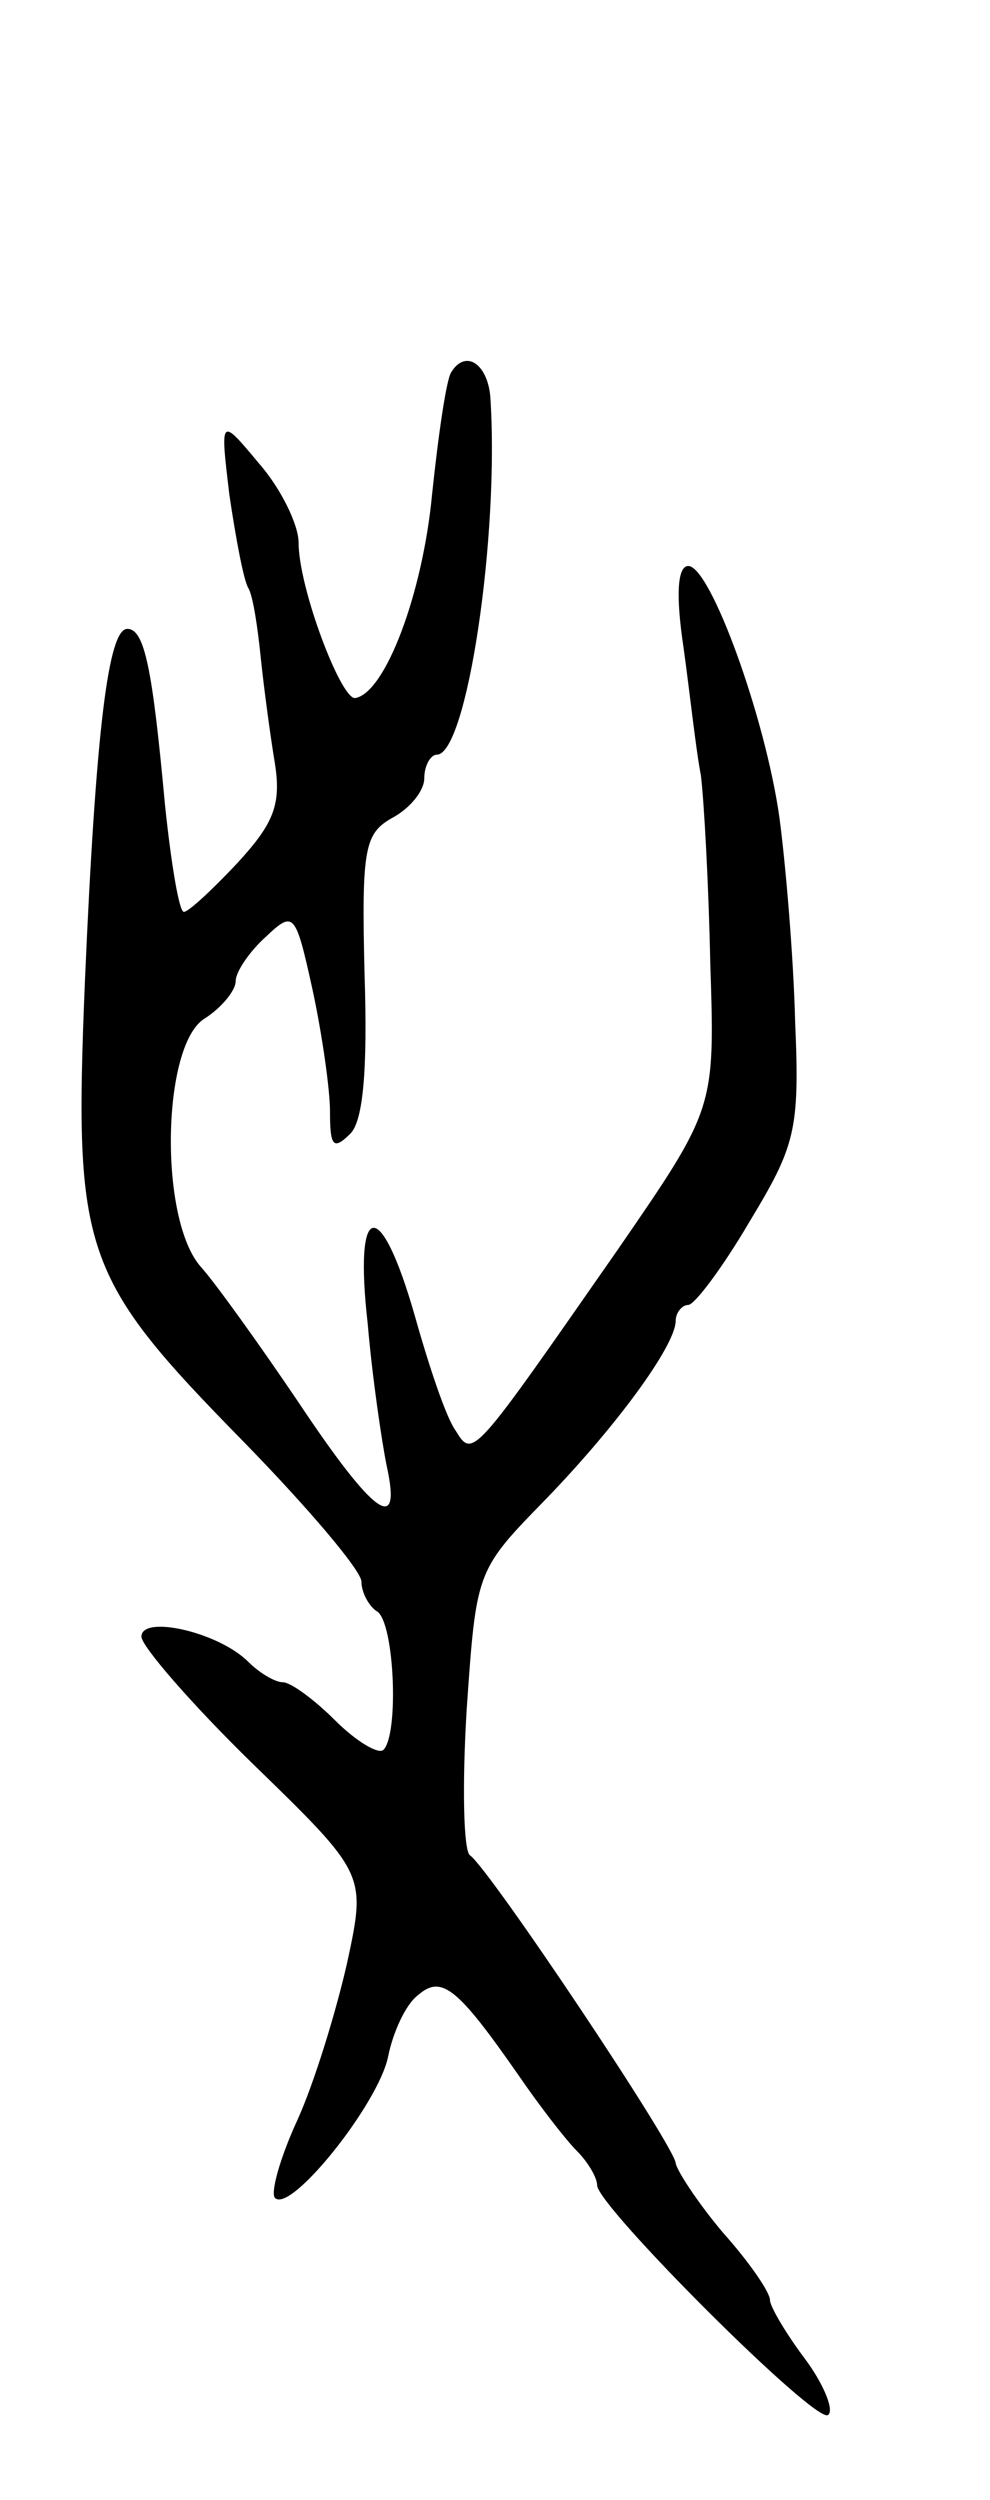 <svg version="1.0" xmlns="http://www.w3.org/2000/svg" width="63" height="159" viewBox="0 0 63 159" ><g transform="translate(0,159) scale(0.1,-0.1)" ><path d="M287 1353 c-3 -5 -8 -39 -12 -77 -6 -64 -30 -127 -49 -130 -9 -1 -36 70 -36 99 0 11 -11 34 -25 50 -25 30 -25 30 -19 -20 4 -27 9 -54 12 -59 3 -5 6 -25 8 -45 2 -19 6 -49 9 -67 4 -26 -1 -38 -24 -63 -16 -17 -31 -31 -34 -31 -3 0 -8 30 -12 68 -8 87 -13 112 -24 112 -12 0 -20 -63 -27 -225 -7 -172 -2 -187 101 -292 41 -42 75 -82 75 -89 0 -7 5 -16 10 -19 11 -7 14 -78 4 -88 -3 -3 -17 5 -31 19 -13 13 -28 24 -33 24 -5 0 -15 6 -22 13 -19 19 -68 30 -68 16 0 -6 32 -43 71 -81 72 -70 72 -70 60 -126 -7 -31 -21 -77 -32 -101 -11 -24 -17 -46 -14 -49 10 -10 66 60 72 90 3 15 11 33 19 39 15 13 25 5 64 -51 13 -19 30 -41 37 -48 7 -7 13 -17 13 -22 0 -13 140 -153 147 -146 4 3 -3 20 -15 36 -12 16 -22 33 -22 37 0 5 -13 24 -30 43 -16 19 -29 39 -30 44 0 10 -119 188 -131 196 -4 3 -5 44 -2 93 6 86 6 88 47 130 47 48 86 101 86 117 0 5 4 10 8 10 4 0 22 24 39 53 29 48 32 58 29 127 -1 41 -6 100 -10 130 -9 64 -44 160 -58 160 -7 0 -8 -19 -3 -52 4 -29 8 -66 11 -81 2 -16 5 -70 6 -120 3 -92 3 -92 -59 -182 -92 -132 -92 -133 -103 -115 -6 8 -17 41 -26 73 -22 77 -39 74 -30 -5 3 -35 9 -75 12 -90 10 -45 -8 -32 -56 40 -25 37 -53 76 -62 86 -27 30 -25 141 2 158 11 7 20 18 20 24 0 6 9 19 19 28 18 17 19 16 30 -34 6 -28 11 -63 11 -77 0 -22 2 -25 13 -14 8 8 11 40 9 101 -2 81 0 90 18 100 11 6 20 17 20 25 0 8 4 15 8 15 19 0 40 139 34 228 -2 21 -16 30 -25 15z"/></g></svg> 
